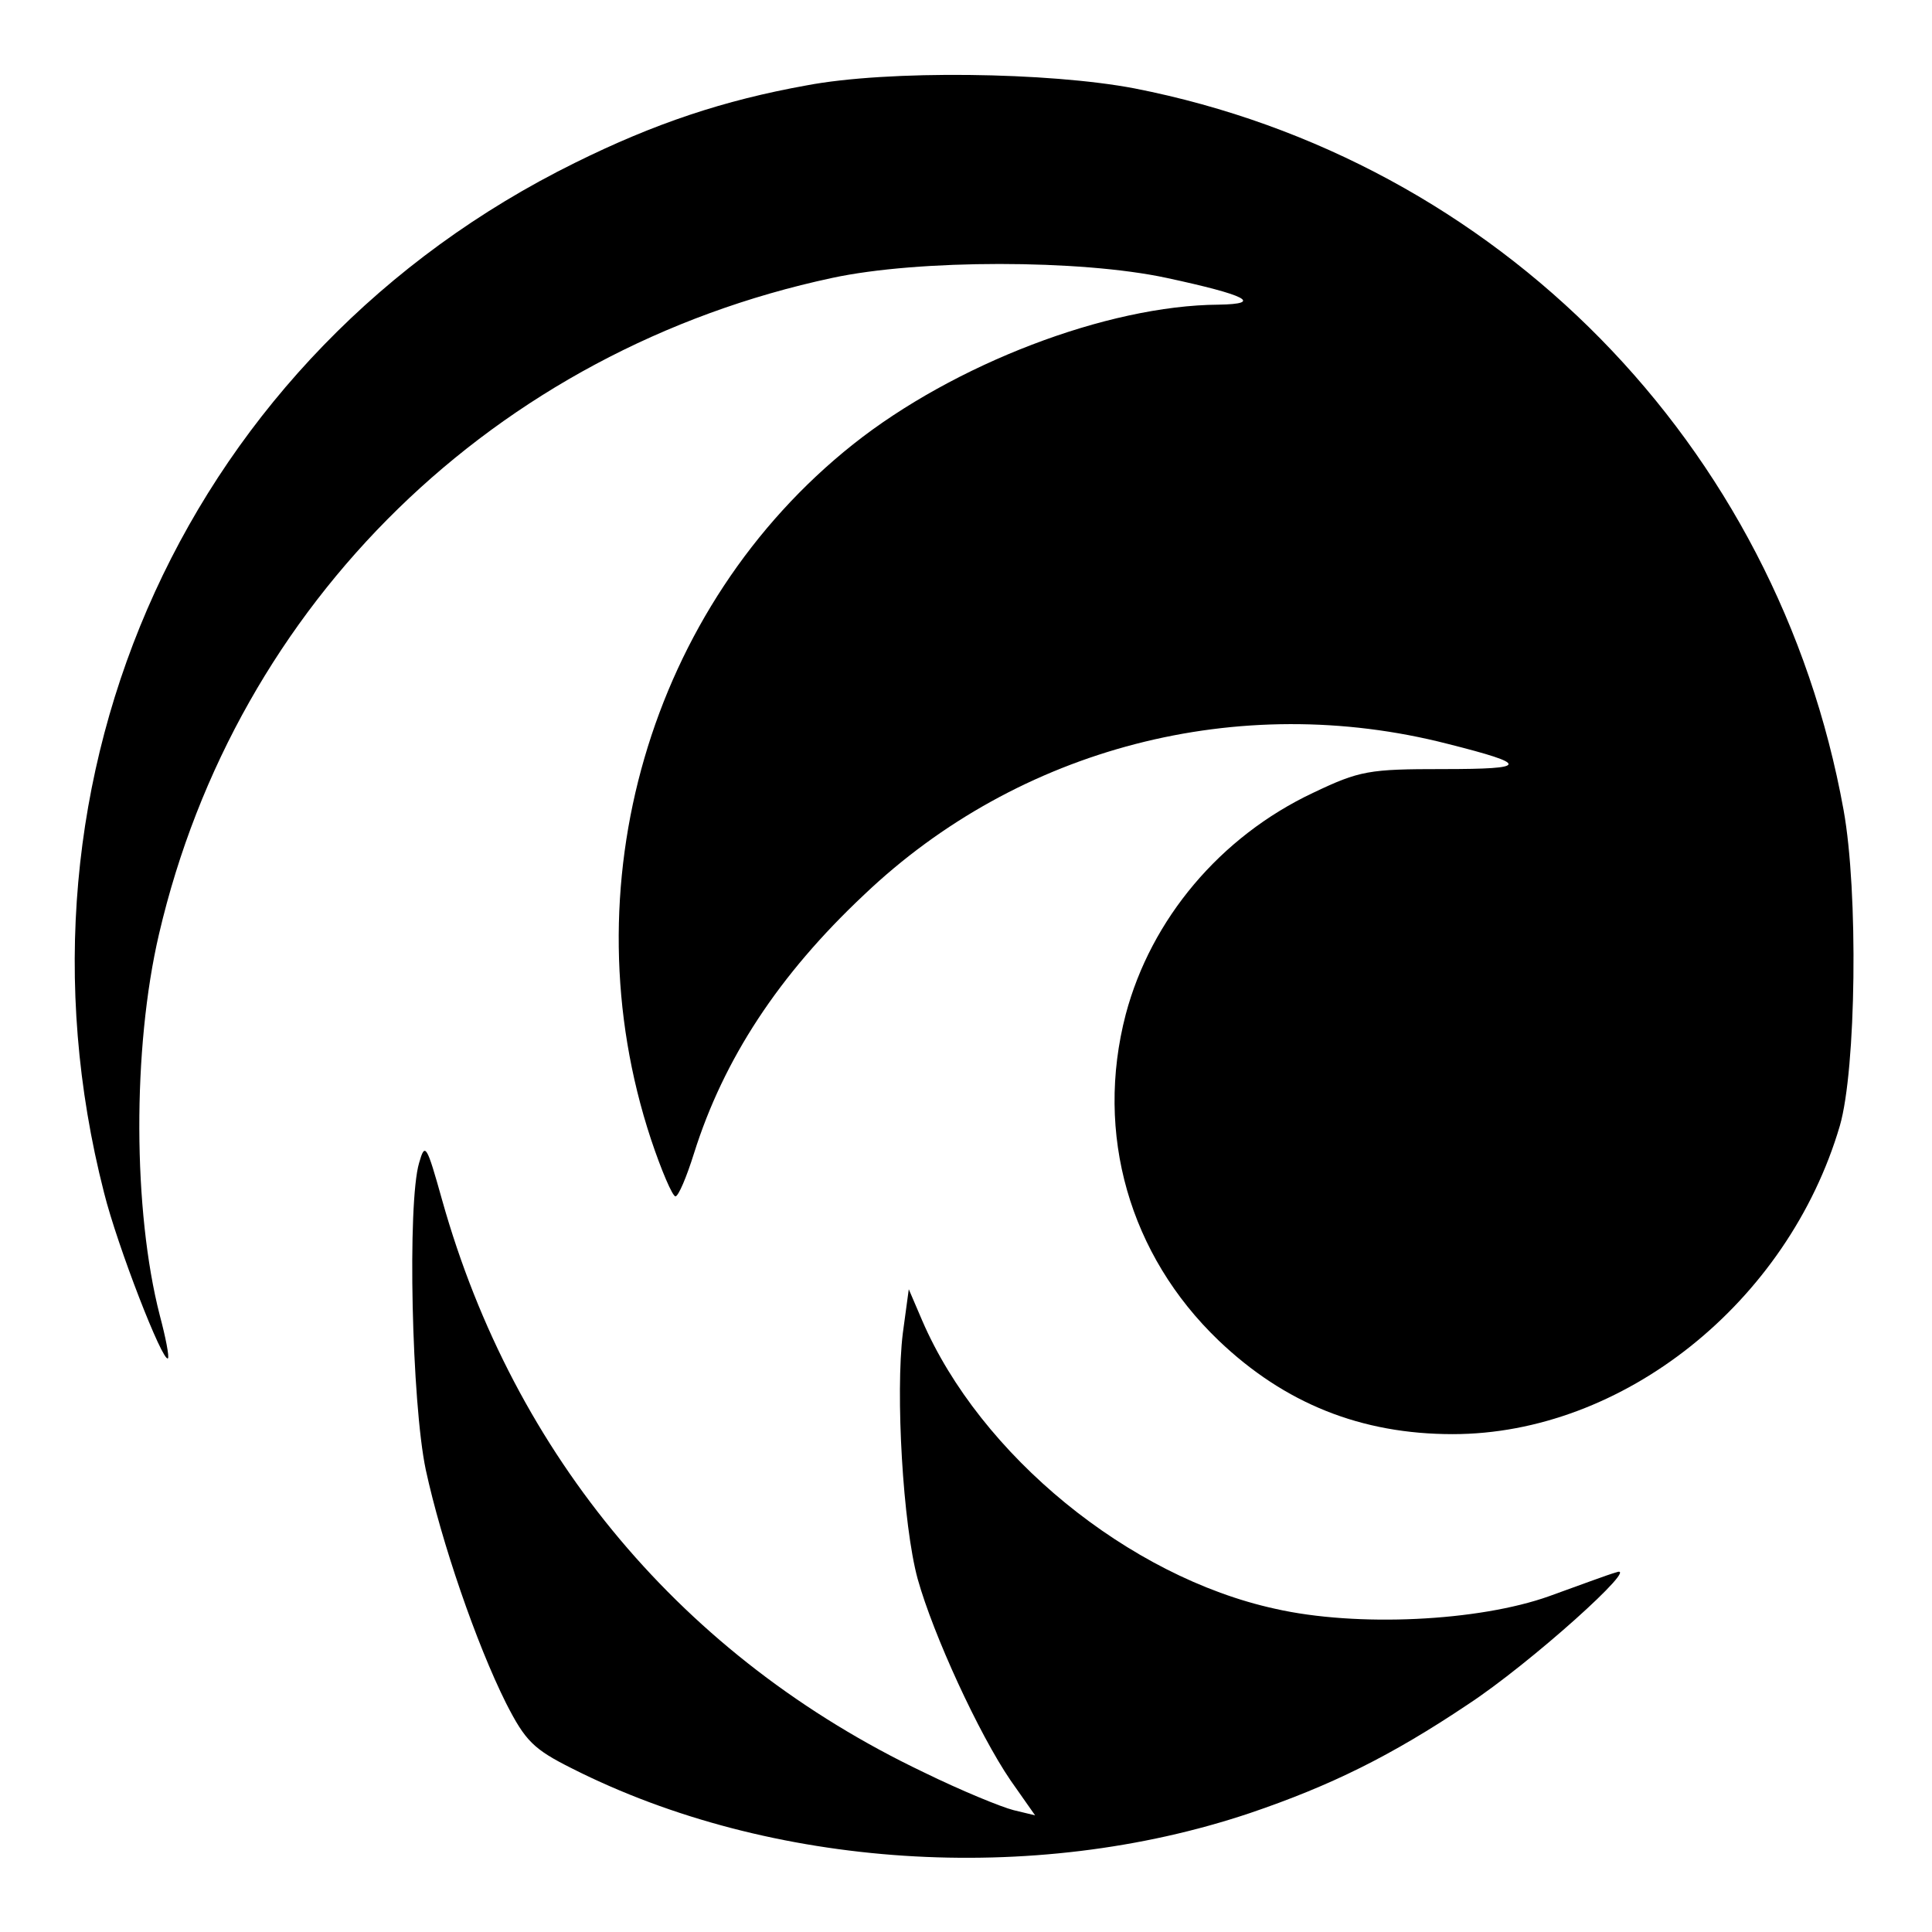 <?xml version="1.0" standalone="no"?>
<!DOCTYPE svg PUBLIC "-//W3C//DTD SVG 20010904//EN"
 "http://www.w3.org/TR/2001/REC-SVG-20010904/DTD/svg10.dtd">
<svg version="1.0" xmlns="http://www.w3.org/2000/svg"
 width="260pt" height="260pt" viewBox="0 0 260 260"
 preserveAspectRatio="xMidYMid meet">
<g transform="translate(0,260) scale(0.1,-0.1)"
fill="#000000" stroke="none">
<path d="M1085 2485 c-111 -20 -204 -51 -311 -104 -519 -256 -778 -823 -634
-1386 18 -72 79 -229 86 -223 2 2 -3 28 -11 58 -36 140 -37 359 -1 513 104
446 452 786 906 883 116 25 334 25 450 0 107 -23 131 -35 70 -36 -150 -1 -356
-80 -492 -188 -274 -218 -384 -596 -272 -935 14 -42 29 -77 33 -77 4 0 15 26
25 58 40 127 114 240 229 348 208 198 504 275 785 203 111 -28 110 -34 -6 -34
-100 0 -112 -2 -175 -32 -125 -59 -218 -170 -252 -298 -42 -161 5 -324 125
-439 89 -85 192 -126 315 -126 229 0 451 177 521 415 22 76 25 315 5 425 -89
492 -465 875 -954 971 -115 22 -332 25 -442 4z"/>
<path d="M564 1035 c-16 -54 -10 -323 9 -413 21 -97 68 -234 108 -314 26 -51
37 -62 89 -88 267 -135 620 -158 912 -60 109 37 190 77 293 146 84 55 235 191
200 178 -11 -3 -51 -18 -90 -32 -95 -34 -259 -42 -369 -17 -197 43 -397 207
-475 388 l-18 42 -8 -59 c-10 -81 0 -258 20 -331 21 -75 82 -208 125 -271 l33
-47 -29 7 c-16 4 -70 26 -121 51 -323 154 -551 425 -648 770 -21 75 -23 78
-31 50z"/>
</g>
</svg>
